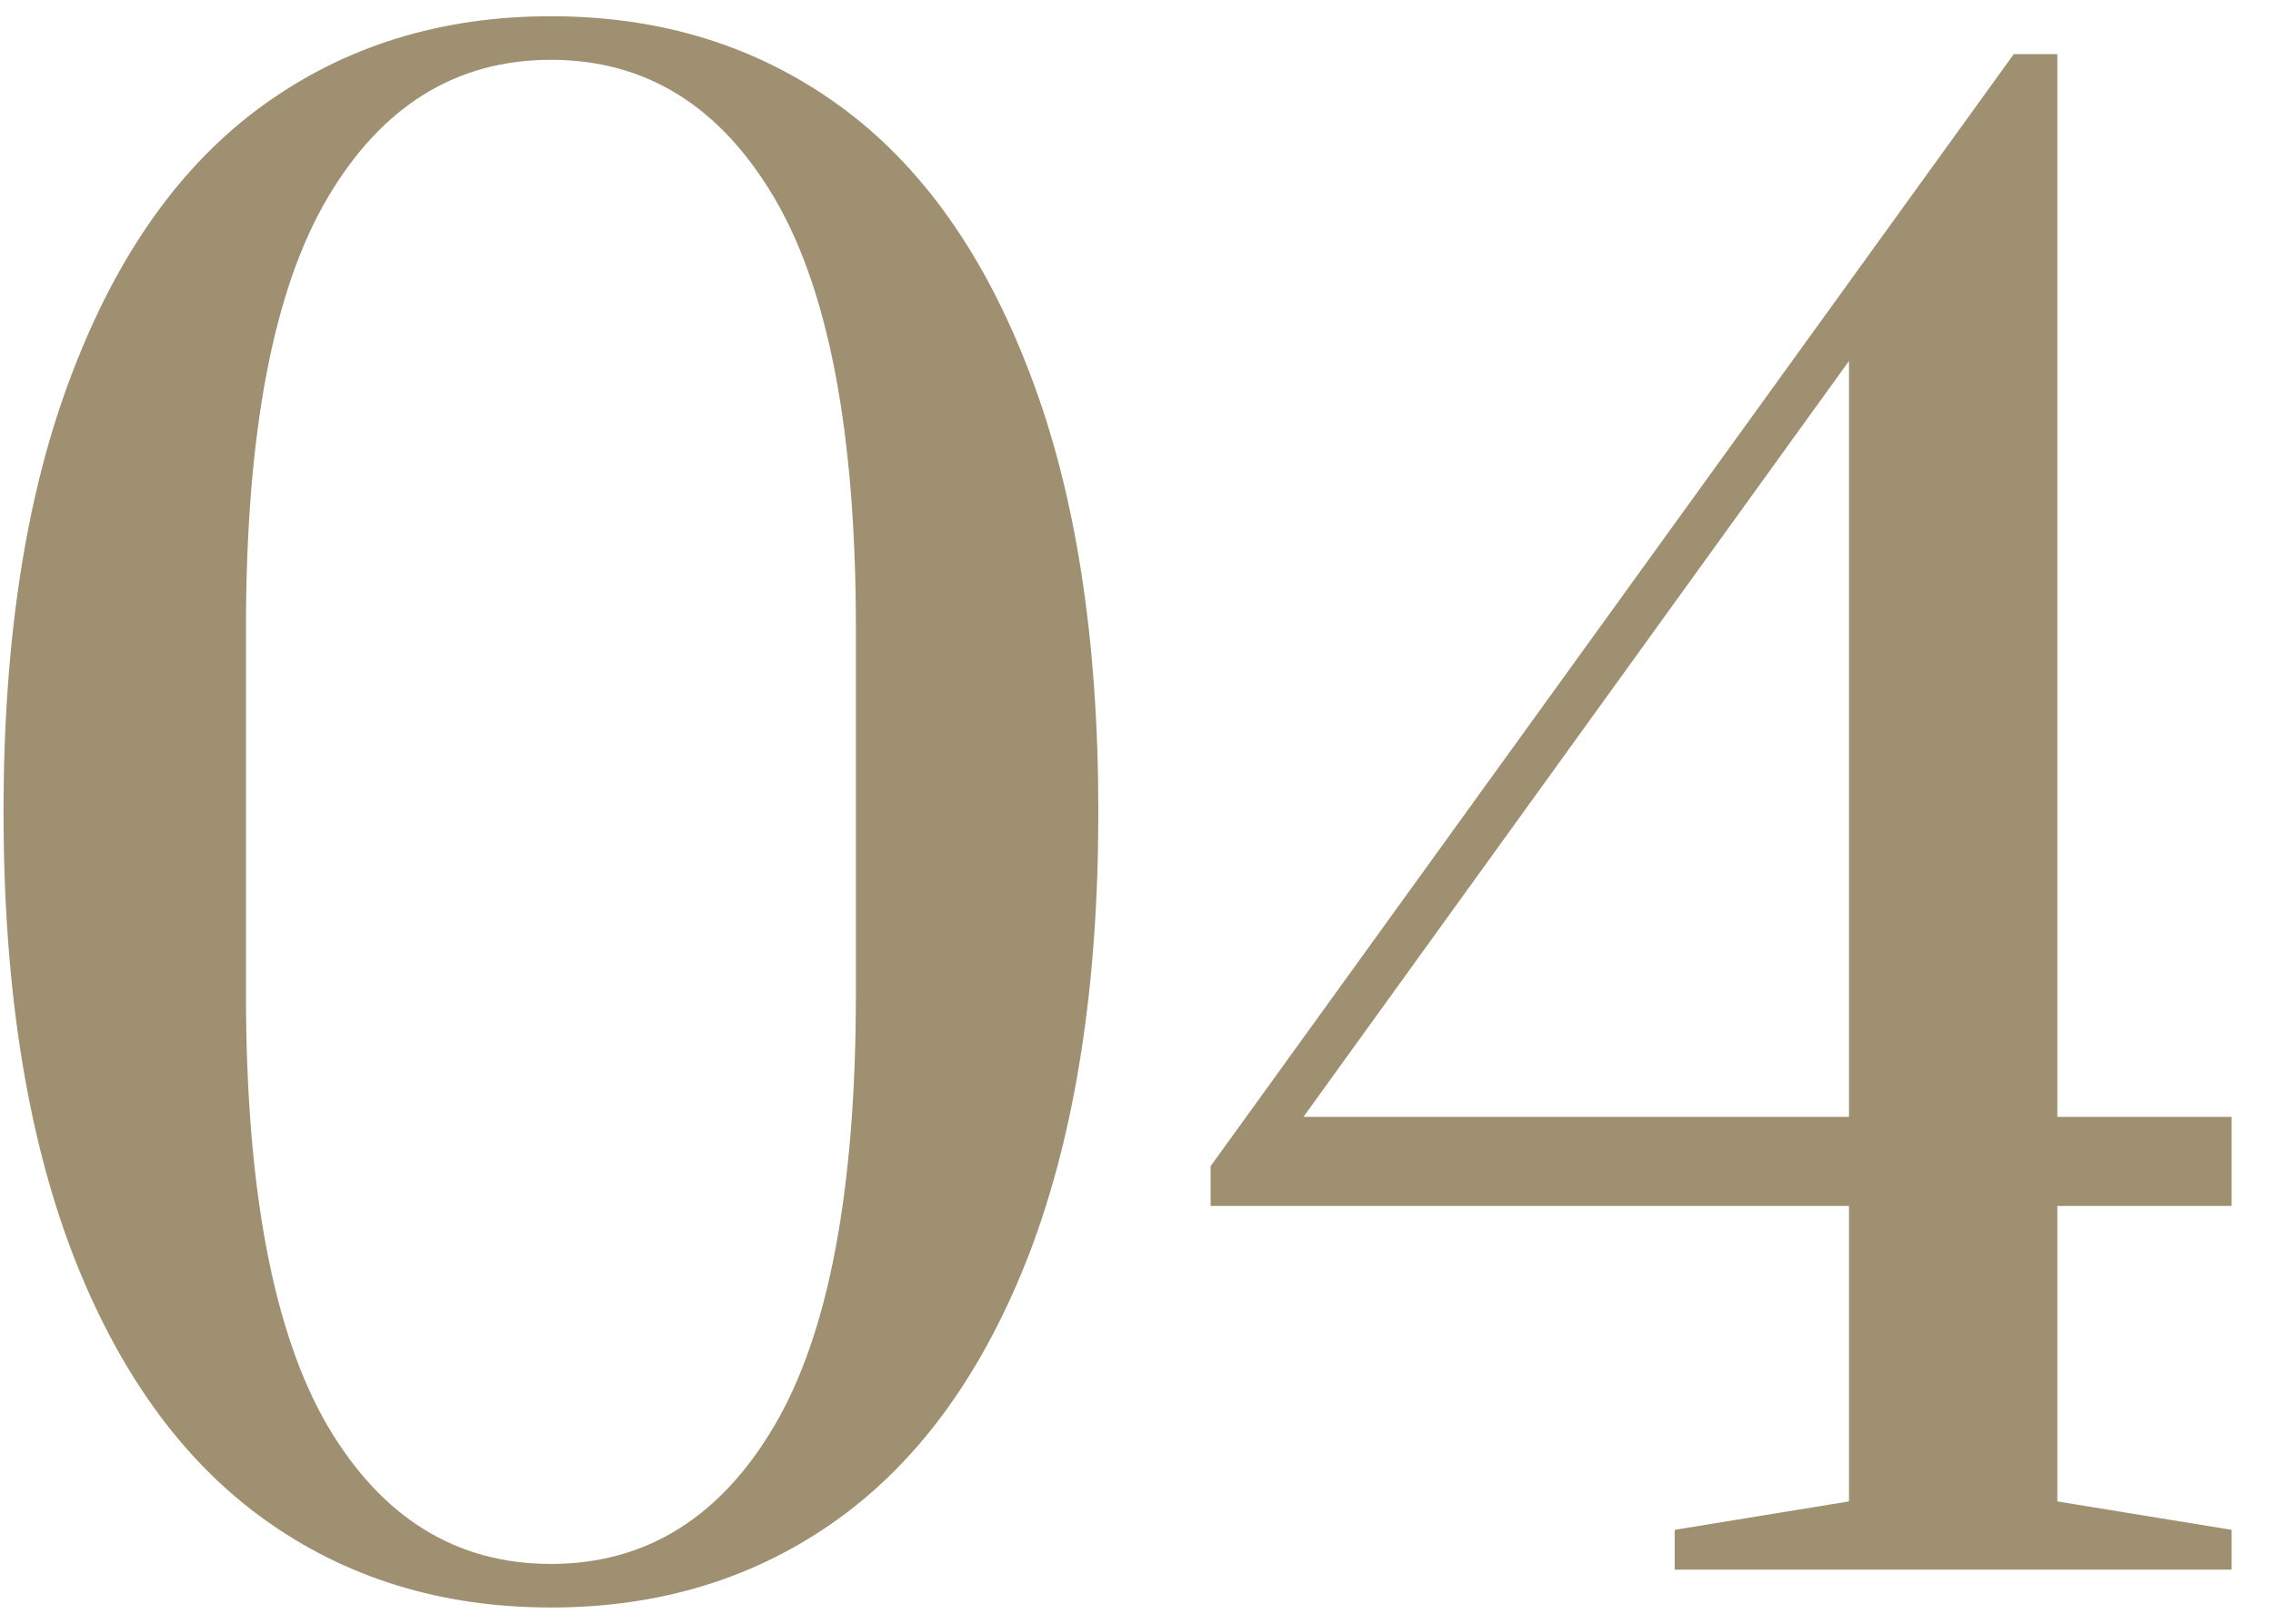 <svg width="42" height="30" viewBox="0 0 42 30" fill="none" xmlns="http://www.w3.org/2000/svg">
<path d="M10.18 29.7C8.15 29.7 6.377 29.152 4.86 28.055C3.343 26.958 2.165 25.313 1.325 23.12C0.485 20.903 0.065 18.197 0.065 15C0.065 11.803 0.485 9.108 1.325 6.915C2.165 4.698 3.343 3.042 4.86 1.945C6.377 0.848 8.15 0.3 10.18 0.3C12.21 0.3 13.983 0.848 15.5 1.945C17.017 3.042 18.195 4.698 19.035 6.915C19.875 9.108 20.295 11.803 20.295 15C20.295 18.197 19.875 20.903 19.035 23.12C18.195 25.313 17.017 26.958 15.5 28.055C13.983 29.152 12.21 29.7 10.18 29.7ZM10.18 28.895C11.93 28.895 13.307 28.043 14.31 26.34C15.313 24.637 15.815 21.977 15.815 18.36V11.605C15.815 8.012 15.313 5.363 14.31 3.66C13.307 1.957 11.93 1.105 10.18 1.105C8.43 1.105 7.053 1.957 6.05 3.66C5.047 5.363 4.545 8.012 4.545 11.605V18.36C4.545 21.953 5.047 24.613 6.05 26.34C7.053 28.043 8.43 28.895 10.18 28.895ZM30.945 29V28.265L34.165 27.74V22.28H22.37V21.545L37.21 1H38.015V20.635H41.235V22.28H38.015V27.74L41.235 28.265V29H30.945ZM24.085 20.635H34.165V6.67L24.085 20.635Z" fill="#9F9071"/>
</svg>
